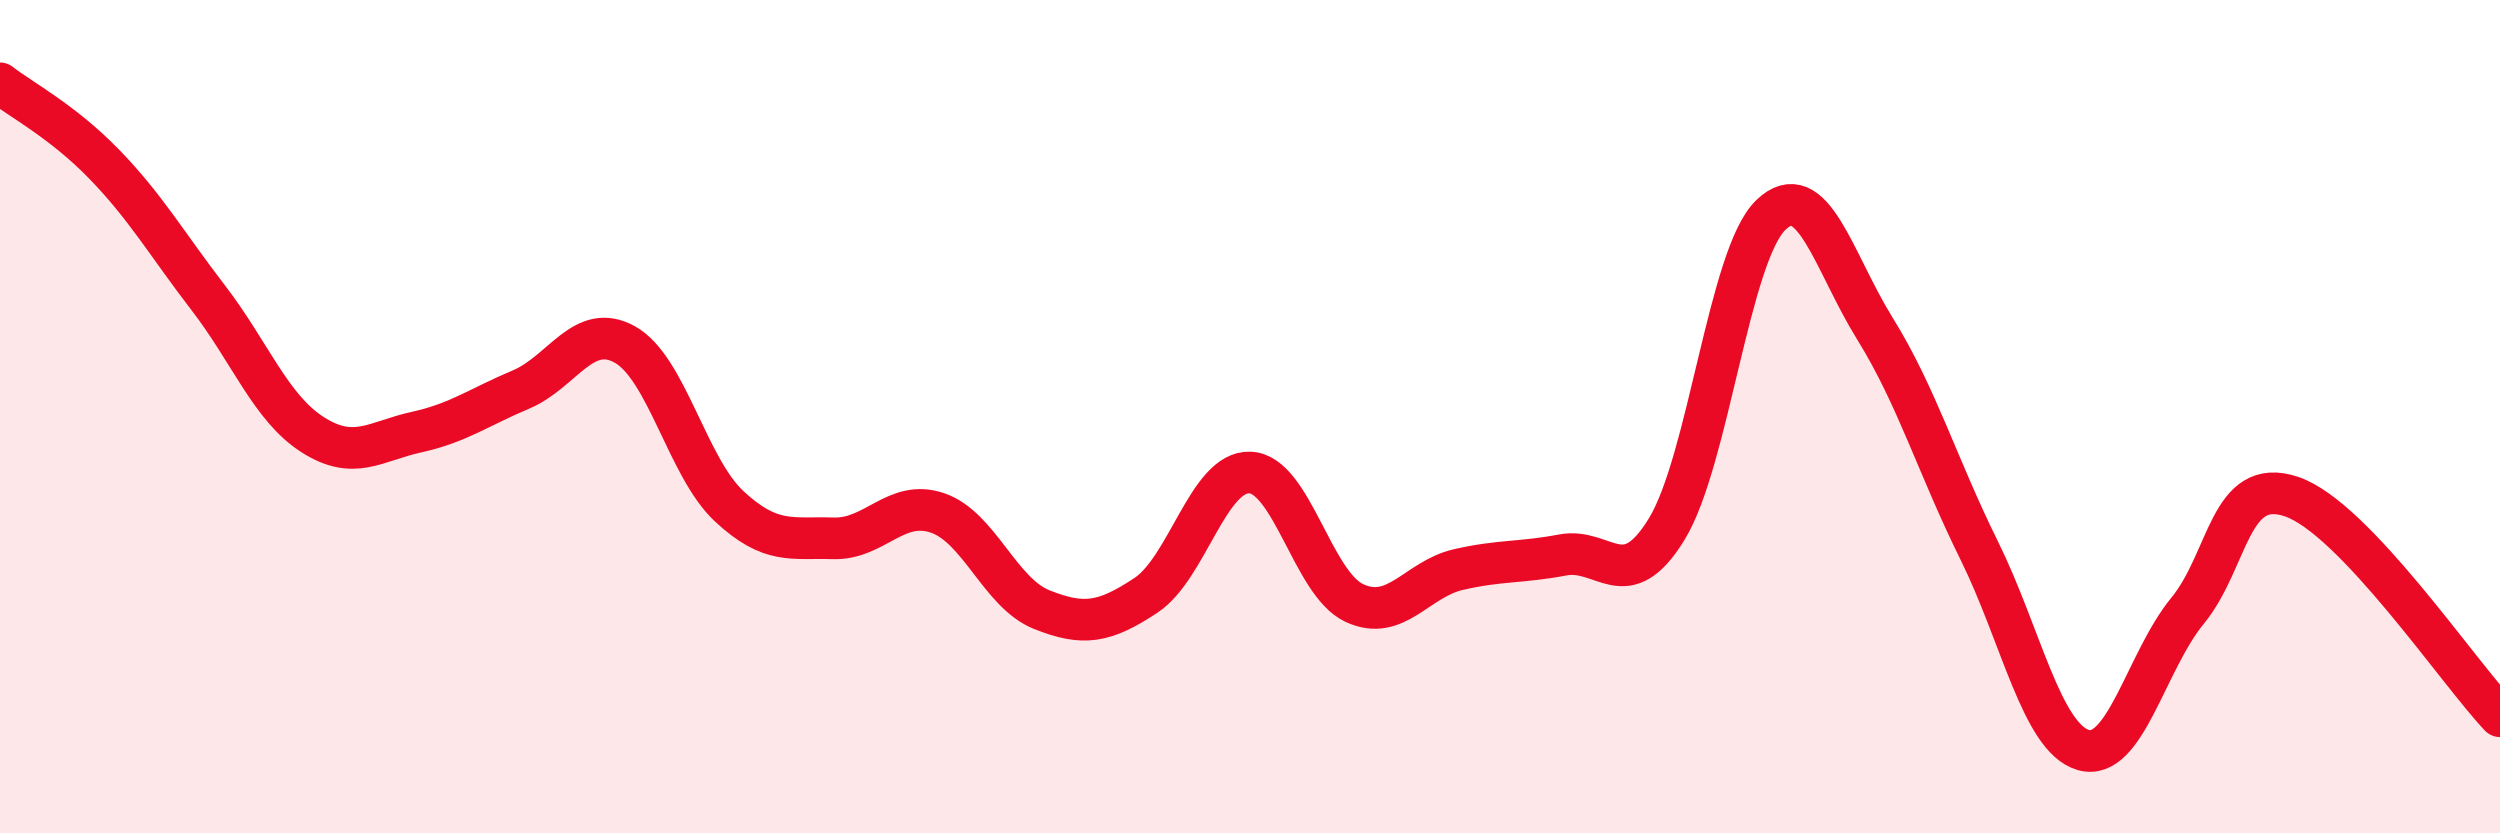 
    <svg width="60" height="20" viewBox="0 0 60 20" xmlns="http://www.w3.org/2000/svg">
      <path
        d="M 0,2 C 0.5,2.39 1.5,2.91 2.5,3.94 C 3.5,4.97 4,5.85 5,7.15 C 6,8.45 6.5,9.79 7.5,10.43 C 8.5,11.07 9,10.59 10,10.37 C 11,10.15 11.5,9.77 12.5,9.35 C 13.5,8.93 14,7.71 15,8.27 C 16,8.83 16.5,11.22 17.5,12.15 C 18.5,13.08 19,12.89 20,12.92 C 21,12.95 21.5,11.97 22.5,12.31 C 23.5,12.65 24,14.23 25,14.63 C 26,15.03 26.5,14.95 27.5,14.29 C 28.5,13.63 29,11.3 30,11.34 C 31,11.38 31.5,14 32.5,14.47 C 33.5,14.94 34,13.9 35,13.67 C 36,13.44 36.5,13.51 37.5,13.32 C 38.5,13.13 39,14.33 40,12.7 C 41,11.07 41.5,6.12 42.5,5.16 C 43.5,4.2 44,6.28 45,7.89 C 46,9.5 46.5,11.19 47.5,13.21 C 48.5,15.23 49,17.71 50,18 C 51,18.29 51.5,15.88 52.5,14.66 C 53.5,13.44 53.5,11.41 55,11.92 C 56.5,12.43 59,16.14 60,17.19L60 20L0 20Z"
        fill="#EB0A25"
        opacity="0.1"
        stroke-linecap="round"
        stroke-linejoin="round"
      />
      <path
        d="M 0,2 C 0.5,2.39 1.5,2.91 2.5,3.94 C 3.5,4.97 4,5.85 5,7.15 C 6,8.45 6.5,9.79 7.5,10.43 C 8.5,11.07 9,10.59 10,10.37 C 11,10.15 11.5,9.77 12.5,9.35 C 13.5,8.93 14,7.71 15,8.27 C 16,8.83 16.5,11.22 17.5,12.15 C 18.5,13.08 19,12.89 20,12.92 C 21,12.95 21.5,11.97 22.5,12.31 C 23.5,12.65 24,14.23 25,14.63 C 26,15.03 26.5,14.95 27.5,14.29 C 28.5,13.63 29,11.3 30,11.34 C 31,11.38 31.5,14 32.5,14.47 C 33.5,14.94 34,13.9 35,13.67 C 36,13.44 36.5,13.51 37.5,13.32 C 38.5,13.13 39,14.33 40,12.7 C 41,11.07 41.5,6.12 42.5,5.16 C 43.5,4.2 44,6.28 45,7.89 C 46,9.5 46.5,11.19 47.5,13.21 C 48.5,15.23 49,17.71 50,18 C 51,18.29 51.5,15.88 52.5,14.66 C 53.5,13.44 53.5,11.41 55,11.92 C 56.5,12.43 59,16.14 60,17.19"
        stroke="#EB0A25"
        stroke-width="1"
        fill="none"
        stroke-linecap="round"
        stroke-linejoin="round"
      />
    </svg>
  